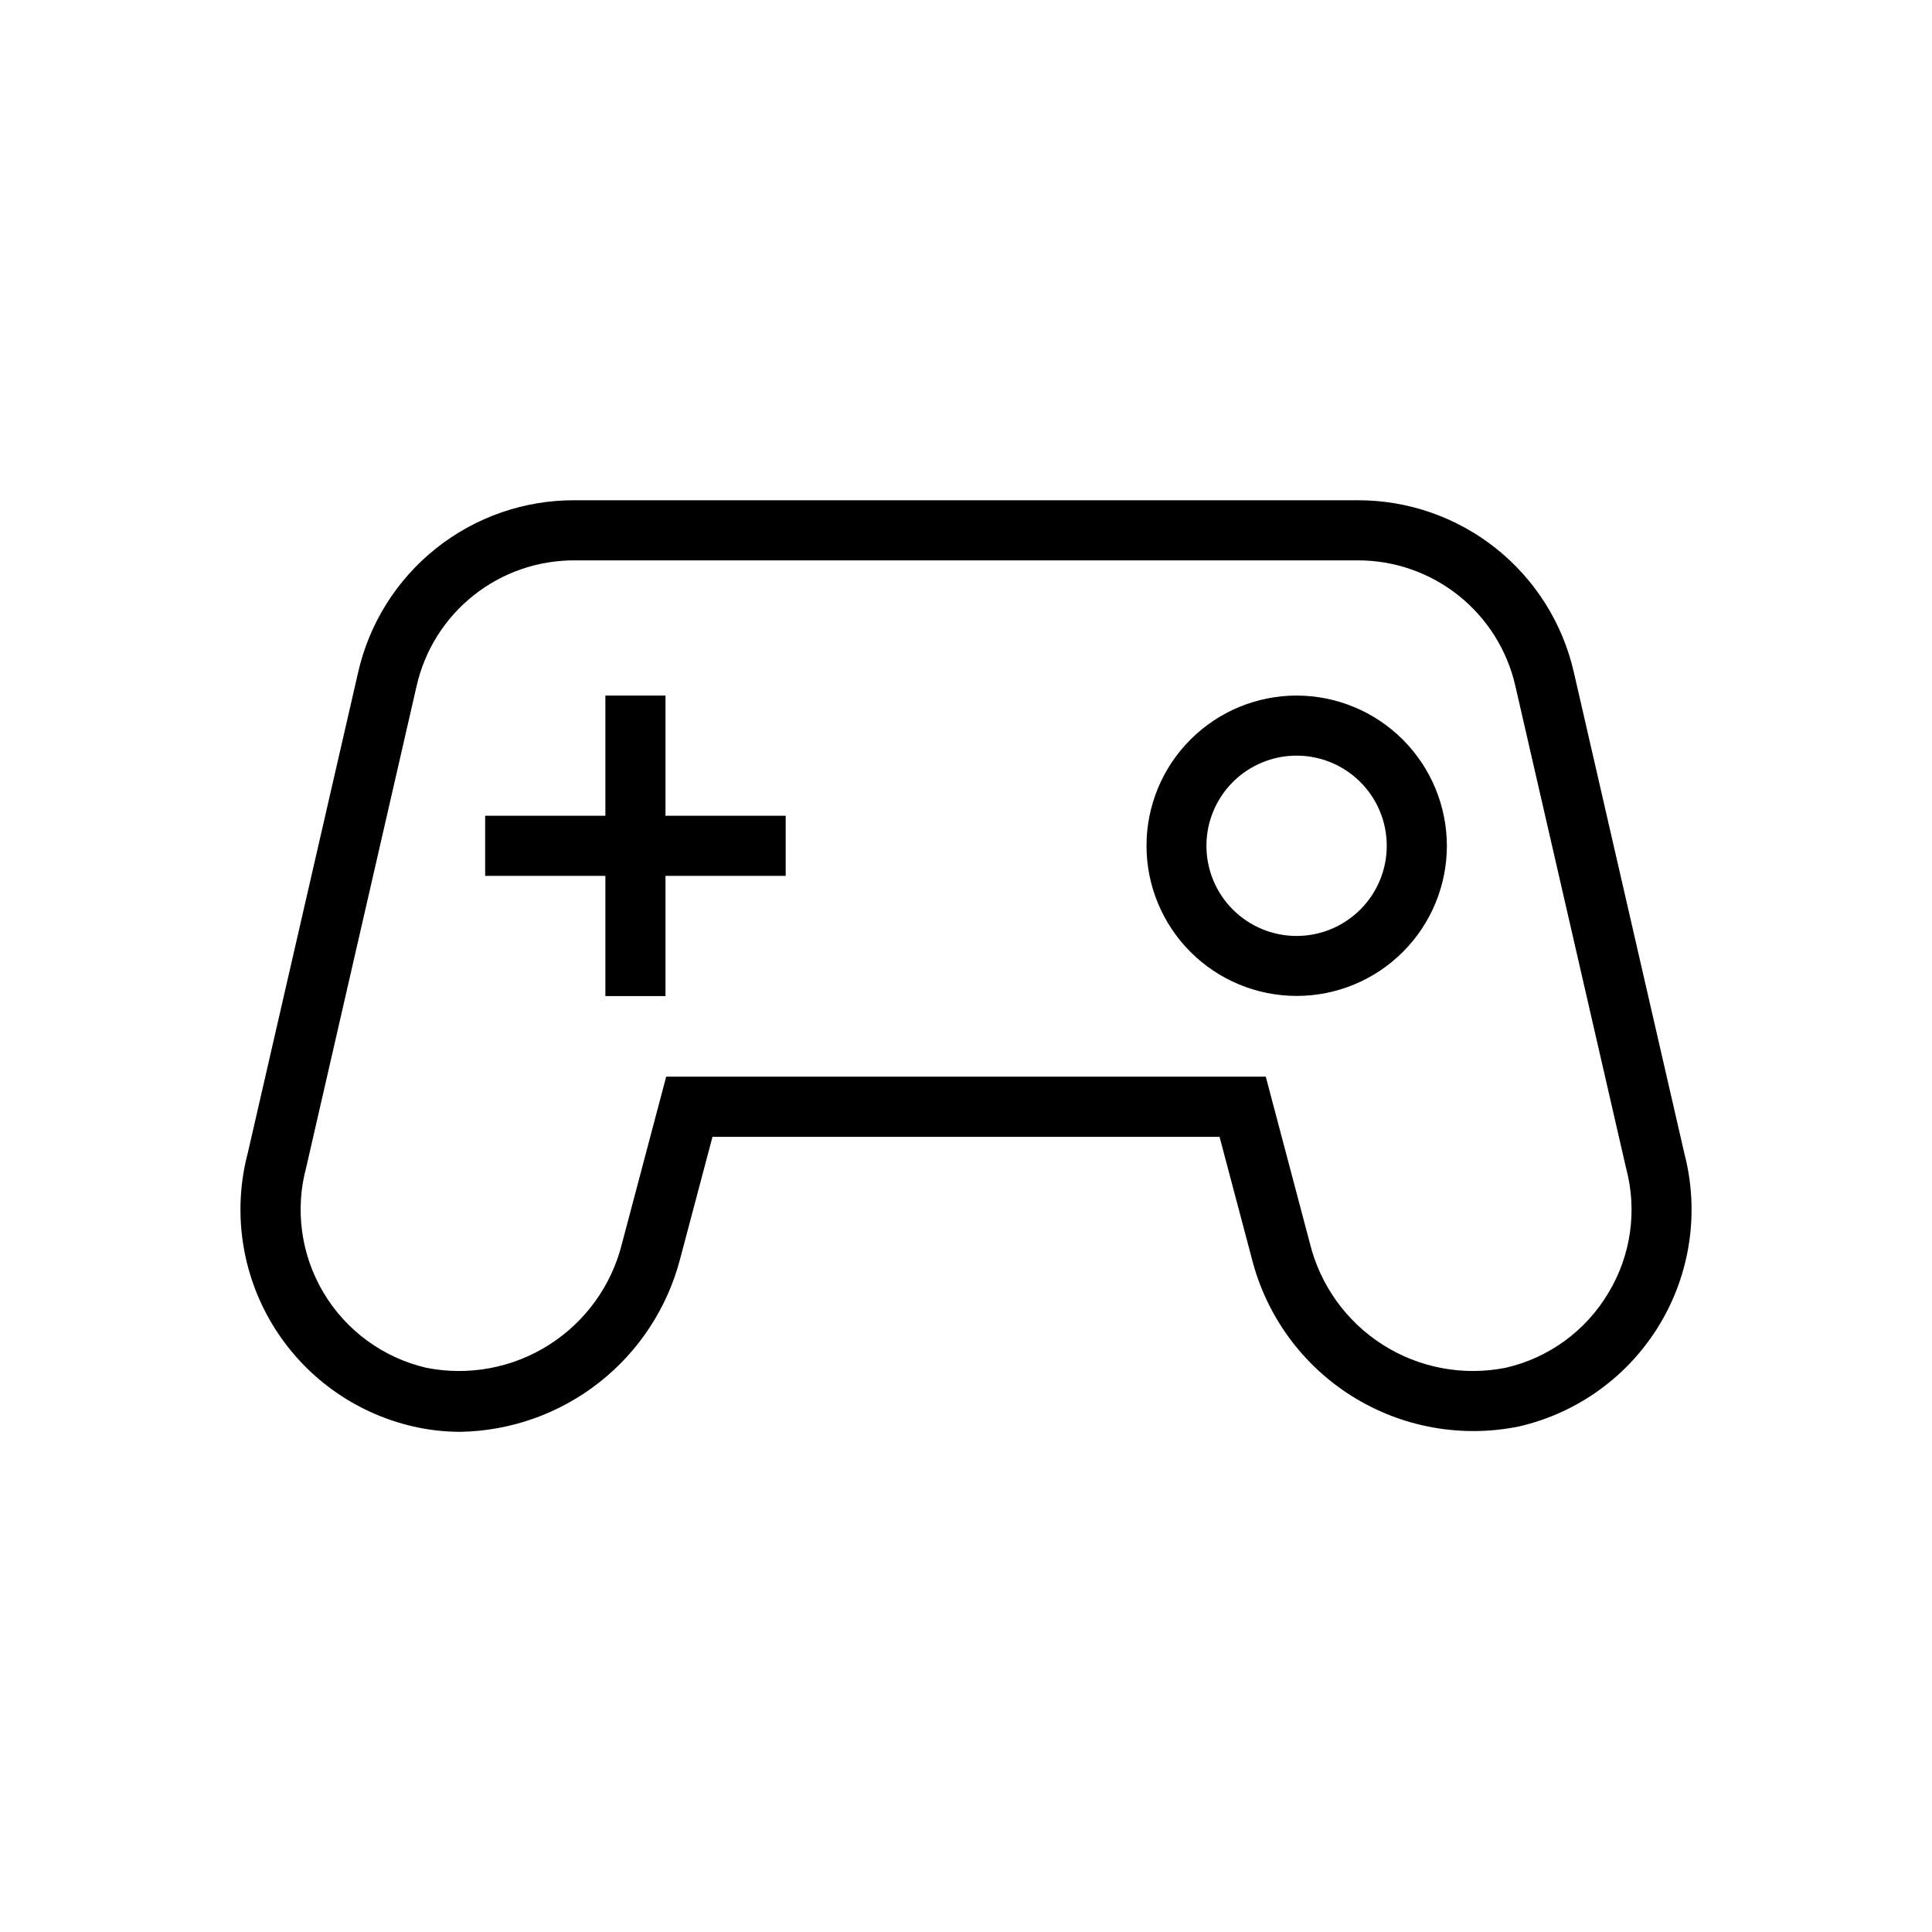 <?xml version="1.0" encoding="UTF-8"?>
<!-- Uploaded to: SVG Repo, www.svgrepo.com, Generator: SVG Repo Mixer Tools -->
<svg fill="#000000" width="800px" height="800px" version="1.1" viewBox="144 144 512 512" xmlns="http://www.w3.org/2000/svg">
 <g>
  <path d="m320.36 328.33h-15.93v31.855h-31.859v15.93h31.859v31.855h15.93v-31.855h31.855v-15.93h-31.855z"/>
  <path d="m487.61 328.33c-10.555 0.008-20.672 4.203-28.133 11.672-7.461 7.469-11.648 17.59-11.641 28.145 0.004 10.555 4.199 20.676 11.664 28.137 7.465 7.461 17.59 11.652 28.145 11.648s20.676-4.195 28.137-11.66c7.461-7.465 11.656-17.586 11.656-28.141-0.02-10.555-4.223-20.672-11.688-28.133s-17.586-11.656-28.141-11.668zm0 63.711c-6.336 0-12.414-2.516-16.898-7-4.481-4.481-6.996-10.559-6.996-16.898 0-6.336 2.519-12.414 7-16.895 4.481-4.481 10.562-7 16.898-6.996 6.336 0 12.414 2.519 16.895 7 4.484 4.481 7 10.562 6.996 16.898-0.004 6.336-2.523 12.41-7.004 16.887-4.481 4.481-10.555 7-16.891 7.004z"/>
  <path d="m561.11 322.27c-2.938-13.012-10.227-24.633-20.664-32.941-10.434-8.309-23.391-12.809-36.73-12.758h-207.44c-13.336-0.051-26.297 4.449-36.73 12.762-10.438 8.309-17.723 19.93-20.66 32.941l-29.195 127.17c-4.086 15.422-1.75 31.844 6.477 45.516 8.227 13.668 21.641 23.422 37.184 27.035 4.148 0.965 8.398 1.453 12.66 1.453 13.383-0.234 26.32-4.844 36.836-13.125s18.031-19.781 21.398-32.734l8.566-32.309h134.38l8.566 32.309c3.832 15.102 13.336 28.148 26.543 36.422 13.203 8.27 29.09 11.137 44.352 7.992 15.52-3.606 28.918-13.34 37.148-26.98 8.23-13.645 10.59-30.035 6.547-45.445zm9.07 164.46h-0.004c-5.977 10.012-15.785 17.141-27.148 19.742-11.23 2.234-22.891 0.055-32.559-6.086-9.664-6.141-16.59-15.773-19.336-26.891l-11.688-44.164h-158.9l-11.699 44.164c-2.742 11.121-9.664 20.754-19.332 26.895-9.664 6.144-21.328 8.32-32.559 6.082-11.383-2.652-21.199-9.816-27.191-19.852-5.996-10.031-7.652-22.074-4.59-33.352l29.223-127.43c2.144-9.492 7.465-17.969 15.074-24.027 7.613-6.062 17.066-9.344 26.797-9.309h207.45c9.73-0.039 19.188 3.242 26.801 9.305s12.934 14.539 15.078 24.031l29.262 127.43 0.059 0.258h0.004c3.019 11.25 1.309 23.246-4.738 33.203z"/>
 </g>
</svg>